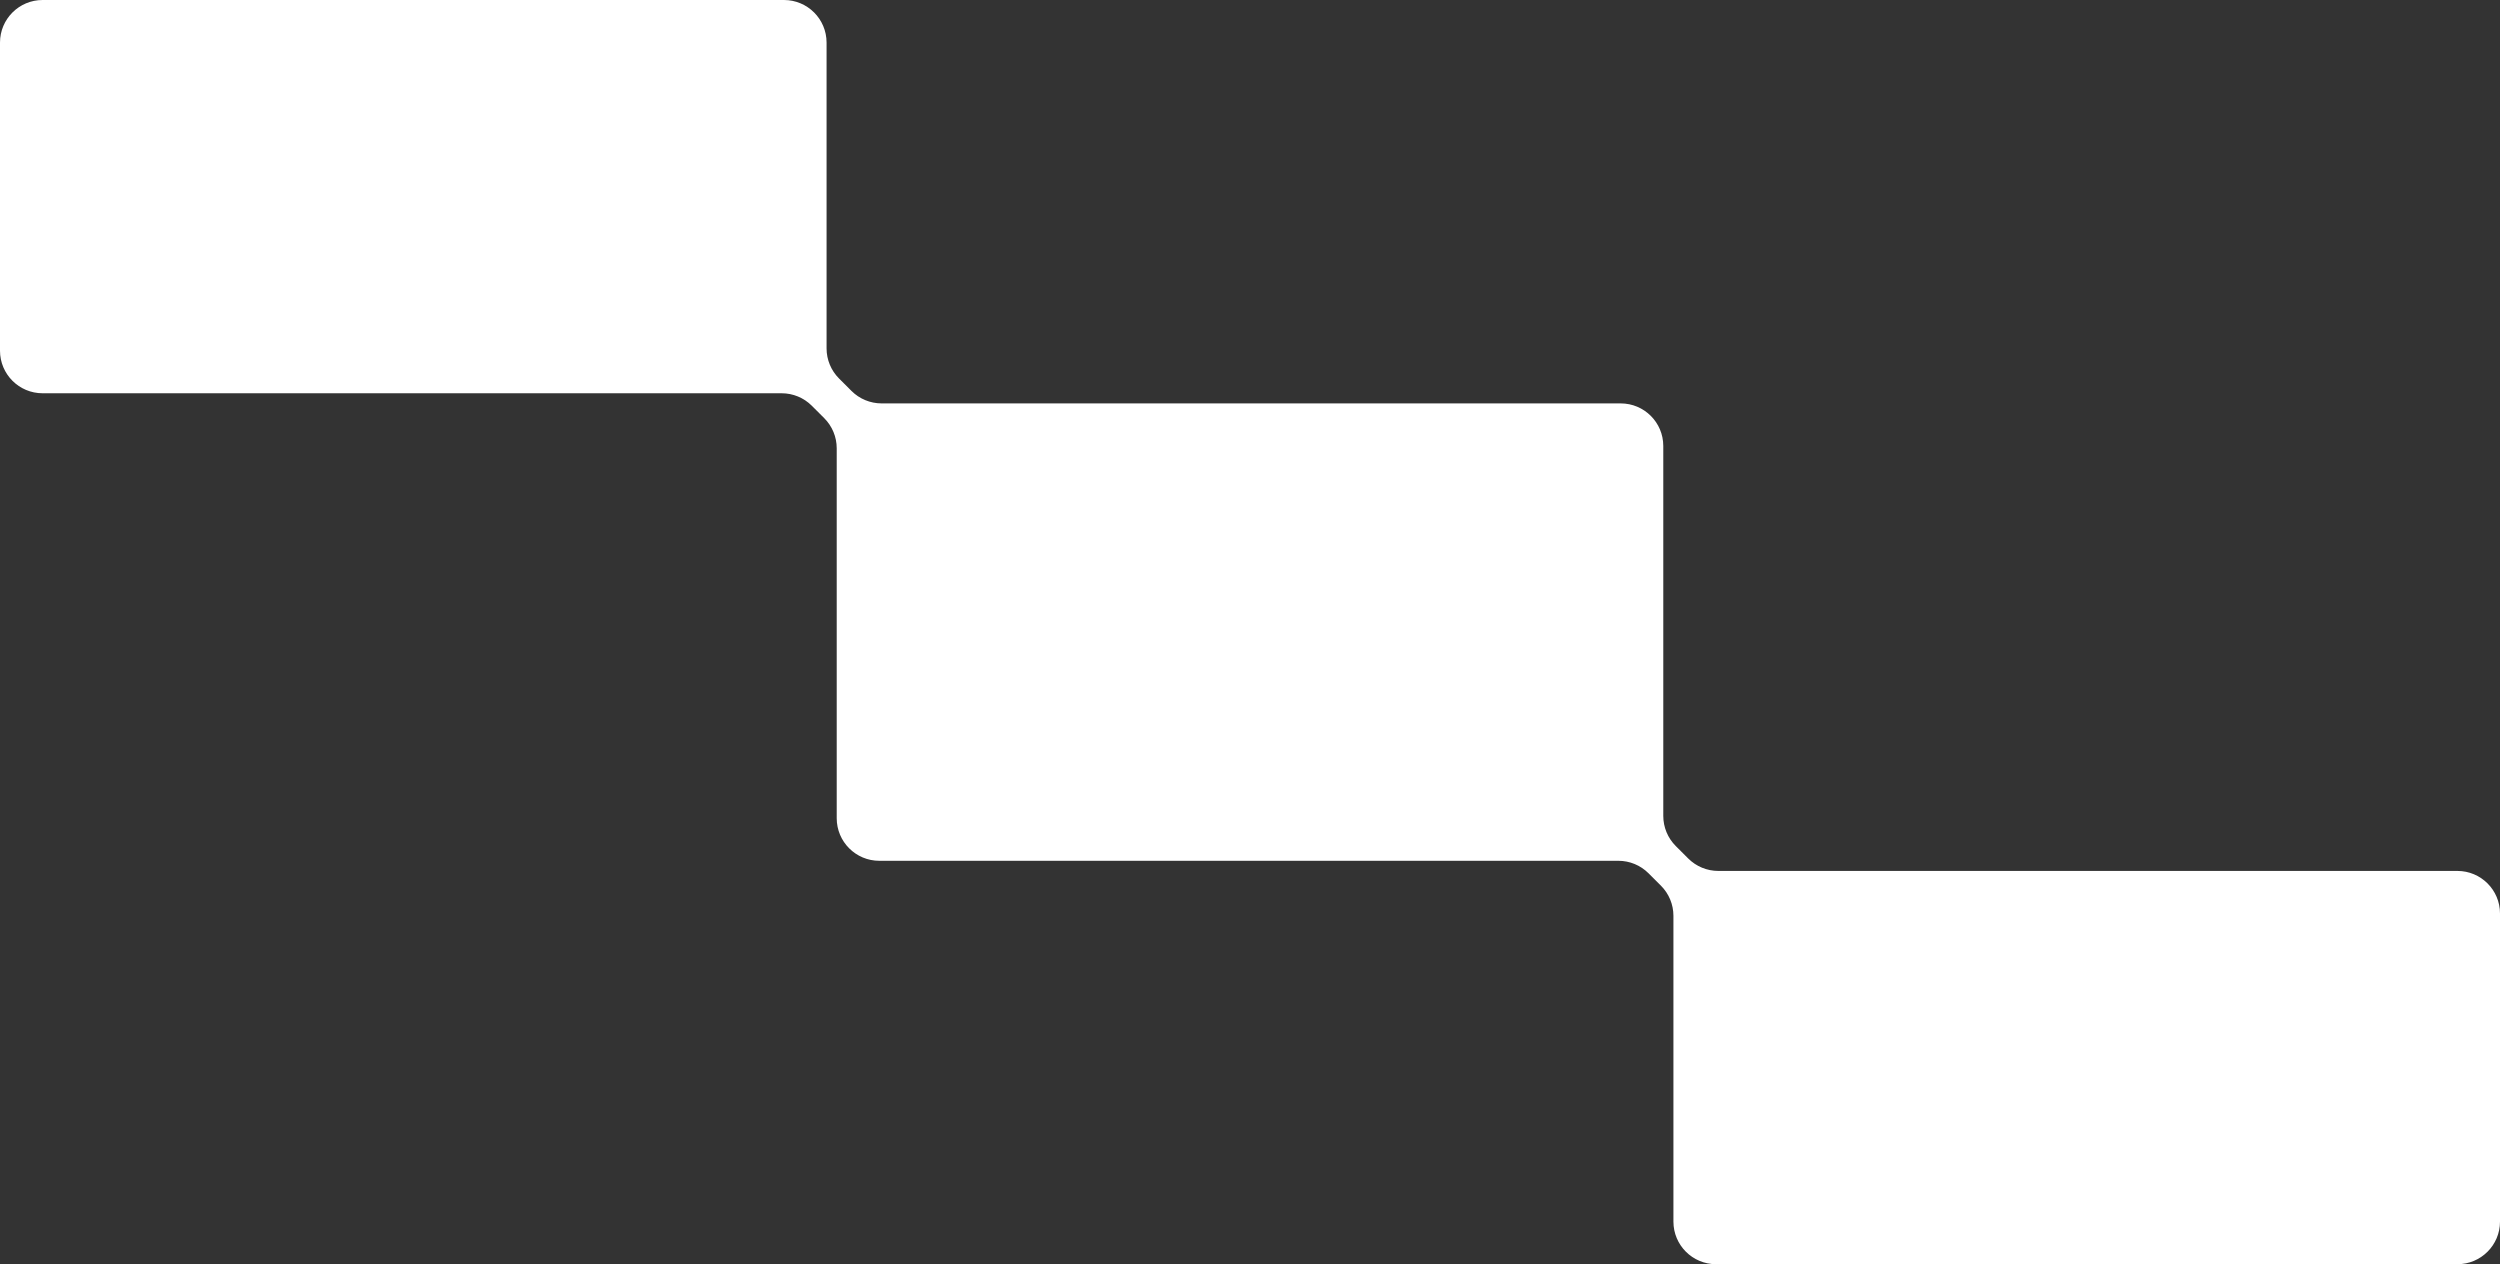 <?xml version="1.0" encoding="UTF-8"?> <svg xmlns="http://www.w3.org/2000/svg" width="2729" height="1380" viewBox="0 0 2729 1380" fill="none"><rect x="0" y="0" width="2729" height="1380" fill="#333333" stroke="none"/> <path d="M0 46.47C0 20.805 20.818 0 46.498 0H855.788C881.468 0 902.286 20.805 902.286 46.47V380.313C902.286 392.637 907.185 404.457 915.905 413.172L929.486 426.744C938.206 435.459 950.033 440.355 962.365 440.355H1769.14C1794.83 440.355 1815.64 461.16 1815.64 486.824V890.667C1815.64 902.992 1820.54 914.812 1829.26 923.526L1842.84 937.099C1851.56 945.814 1863.39 950.709 1875.72 950.709H2682.5C2708.18 950.709 2729 971.515 2729 997.179V1333.53C2729 1359.19 2708.18 1380 2682.5 1380H1873.21C1847.53 1380 1826.71 1359.19 1826.71 1333.53V999.688C1826.71 987.363 1821.82 975.543 1813.1 966.828L1799.51 953.256C1790.79 944.541 1778.97 939.645 1766.64 939.645H959.855C934.175 939.645 913.357 918.84 913.357 893.176V489.333C913.357 477.008 908.458 465.188 899.738 456.474L886.157 442.901C877.437 434.186 865.61 429.291 853.278 429.291H46.498C20.818 429.291 0 408.485 0 382.821V46.47Z" fill="white"></path> </svg> 